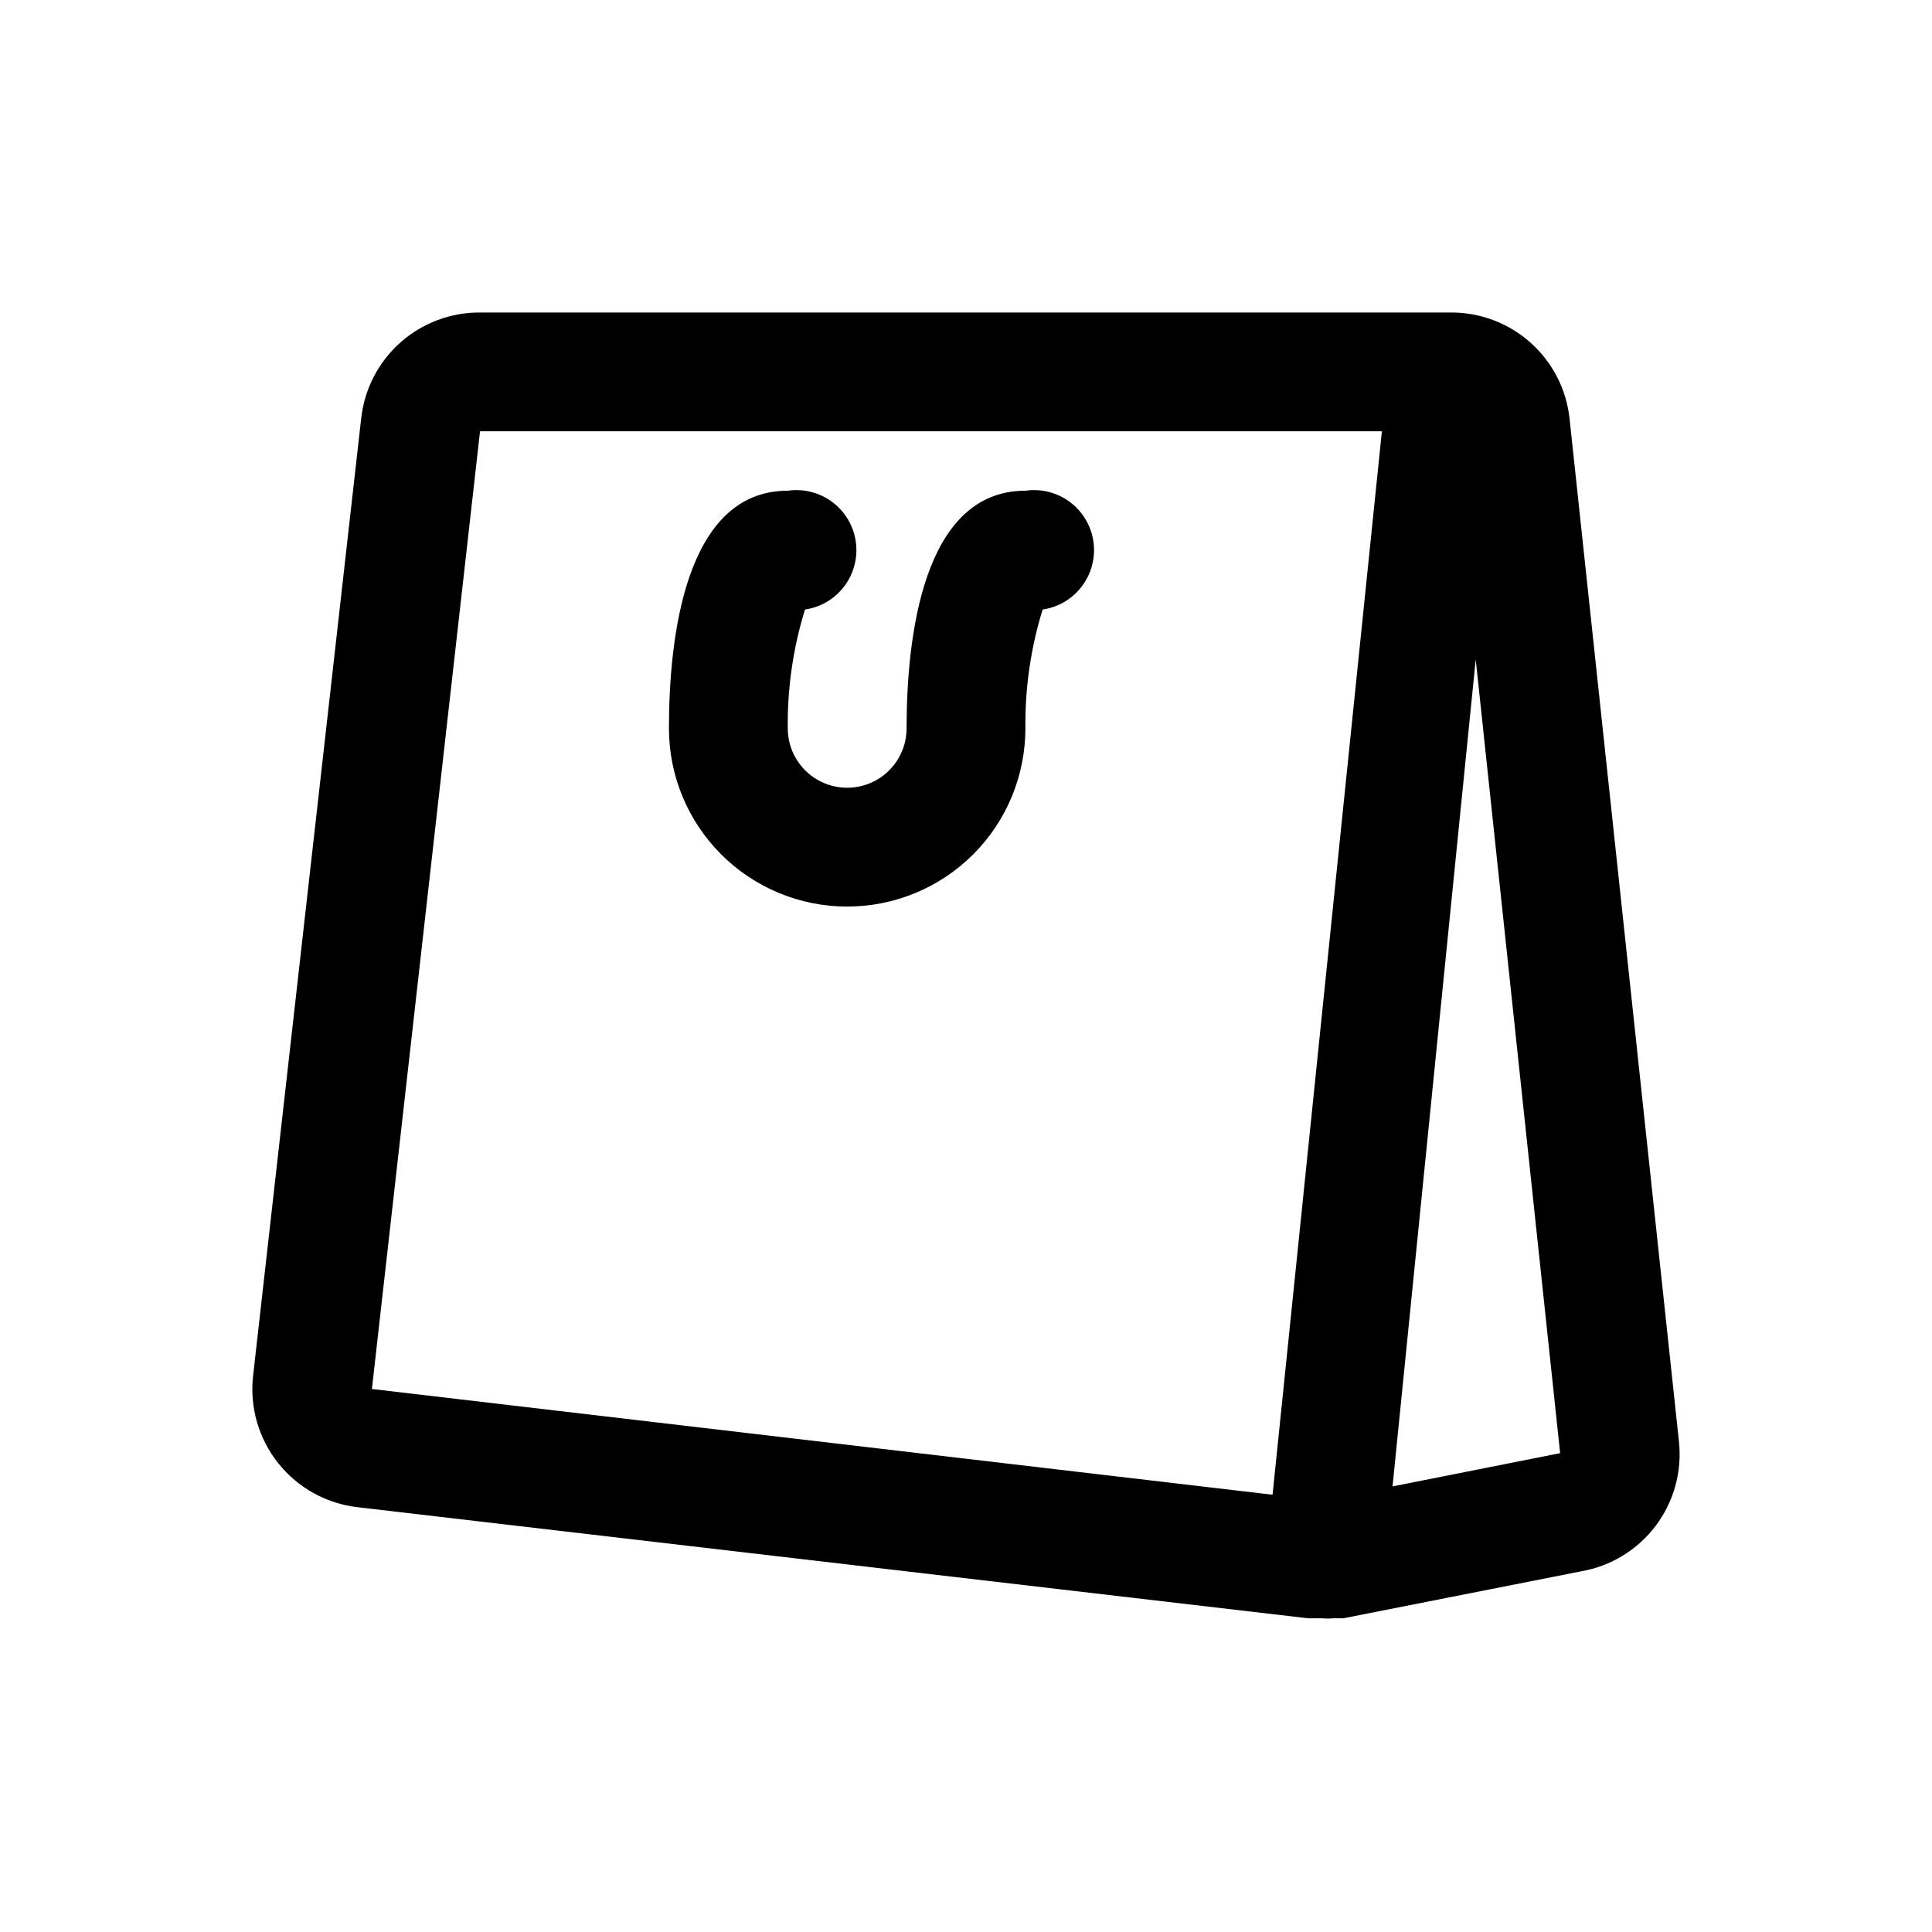 <?xml version="1.0" encoding="UTF-8"?>
<!-- Uploaded to: ICON Repo, www.iconrepo.com, Generator: ICON Repo Mixer Tools -->
<svg fill="#000000" width="800px" height="800px" version="1.1" viewBox="144 144 512 512" xmlns="http://www.w3.org/2000/svg">
 <path d="m368.51 384.25c12.527 0 24.539-4.977 33.398-13.832 8.855-8.859 13.832-20.871 13.832-33.398-0.125-10.672 1.414-21.293 4.566-31.488 5.625-0.816 10.387-4.57 12.492-9.852 2.106-5.277 1.238-11.277-2.281-15.742s-9.152-6.711-14.777-5.894c-27.395 0-31.488 39.516-31.488 62.977 0 5.625-3 10.82-7.871 13.633-4.871 2.812-10.875 2.812-15.746 0-4.871-2.812-7.871-8.008-7.871-13.633-0.125-10.672 1.414-21.293 4.566-31.488 5.625-0.816 10.387-4.57 12.492-9.852 2.106-5.277 1.238-11.277-2.281-15.742s-9.152-6.711-14.777-5.894c-27.395 0-31.488 39.516-31.488 62.977 0 12.527 4.977 24.539 13.836 33.398 8.855 8.855 20.871 13.832 33.398 13.832zm220.42 141.7-28.973-270.95c-0.82-7.766-4.496-14.949-10.312-20.156-5.82-5.211-13.367-8.07-21.176-8.027h-257.26c-7.781-0.047-15.309 2.793-21.125 7.969-5.812 5.176-9.504 12.32-10.363 20.059l-28.652 253.79c-0.93 8.285 1.465 16.602 6.66 23.125 5.195 6.523 12.766 10.719 21.051 11.668l251.91 29.441h3.773c0.945 0.086 1.895 0.086 2.836 0h2.676l62.977-12.438c7.906-1.355 15-5.68 19.828-12.086 4.828-6.41 7.027-14.418 6.148-22.395zm-107.69 14.168-238.68-28.02 28.652-253.8h239zm76.195-11.016-44.398 8.816 22.043-219.16 22.355 210.18z"/>
</svg>